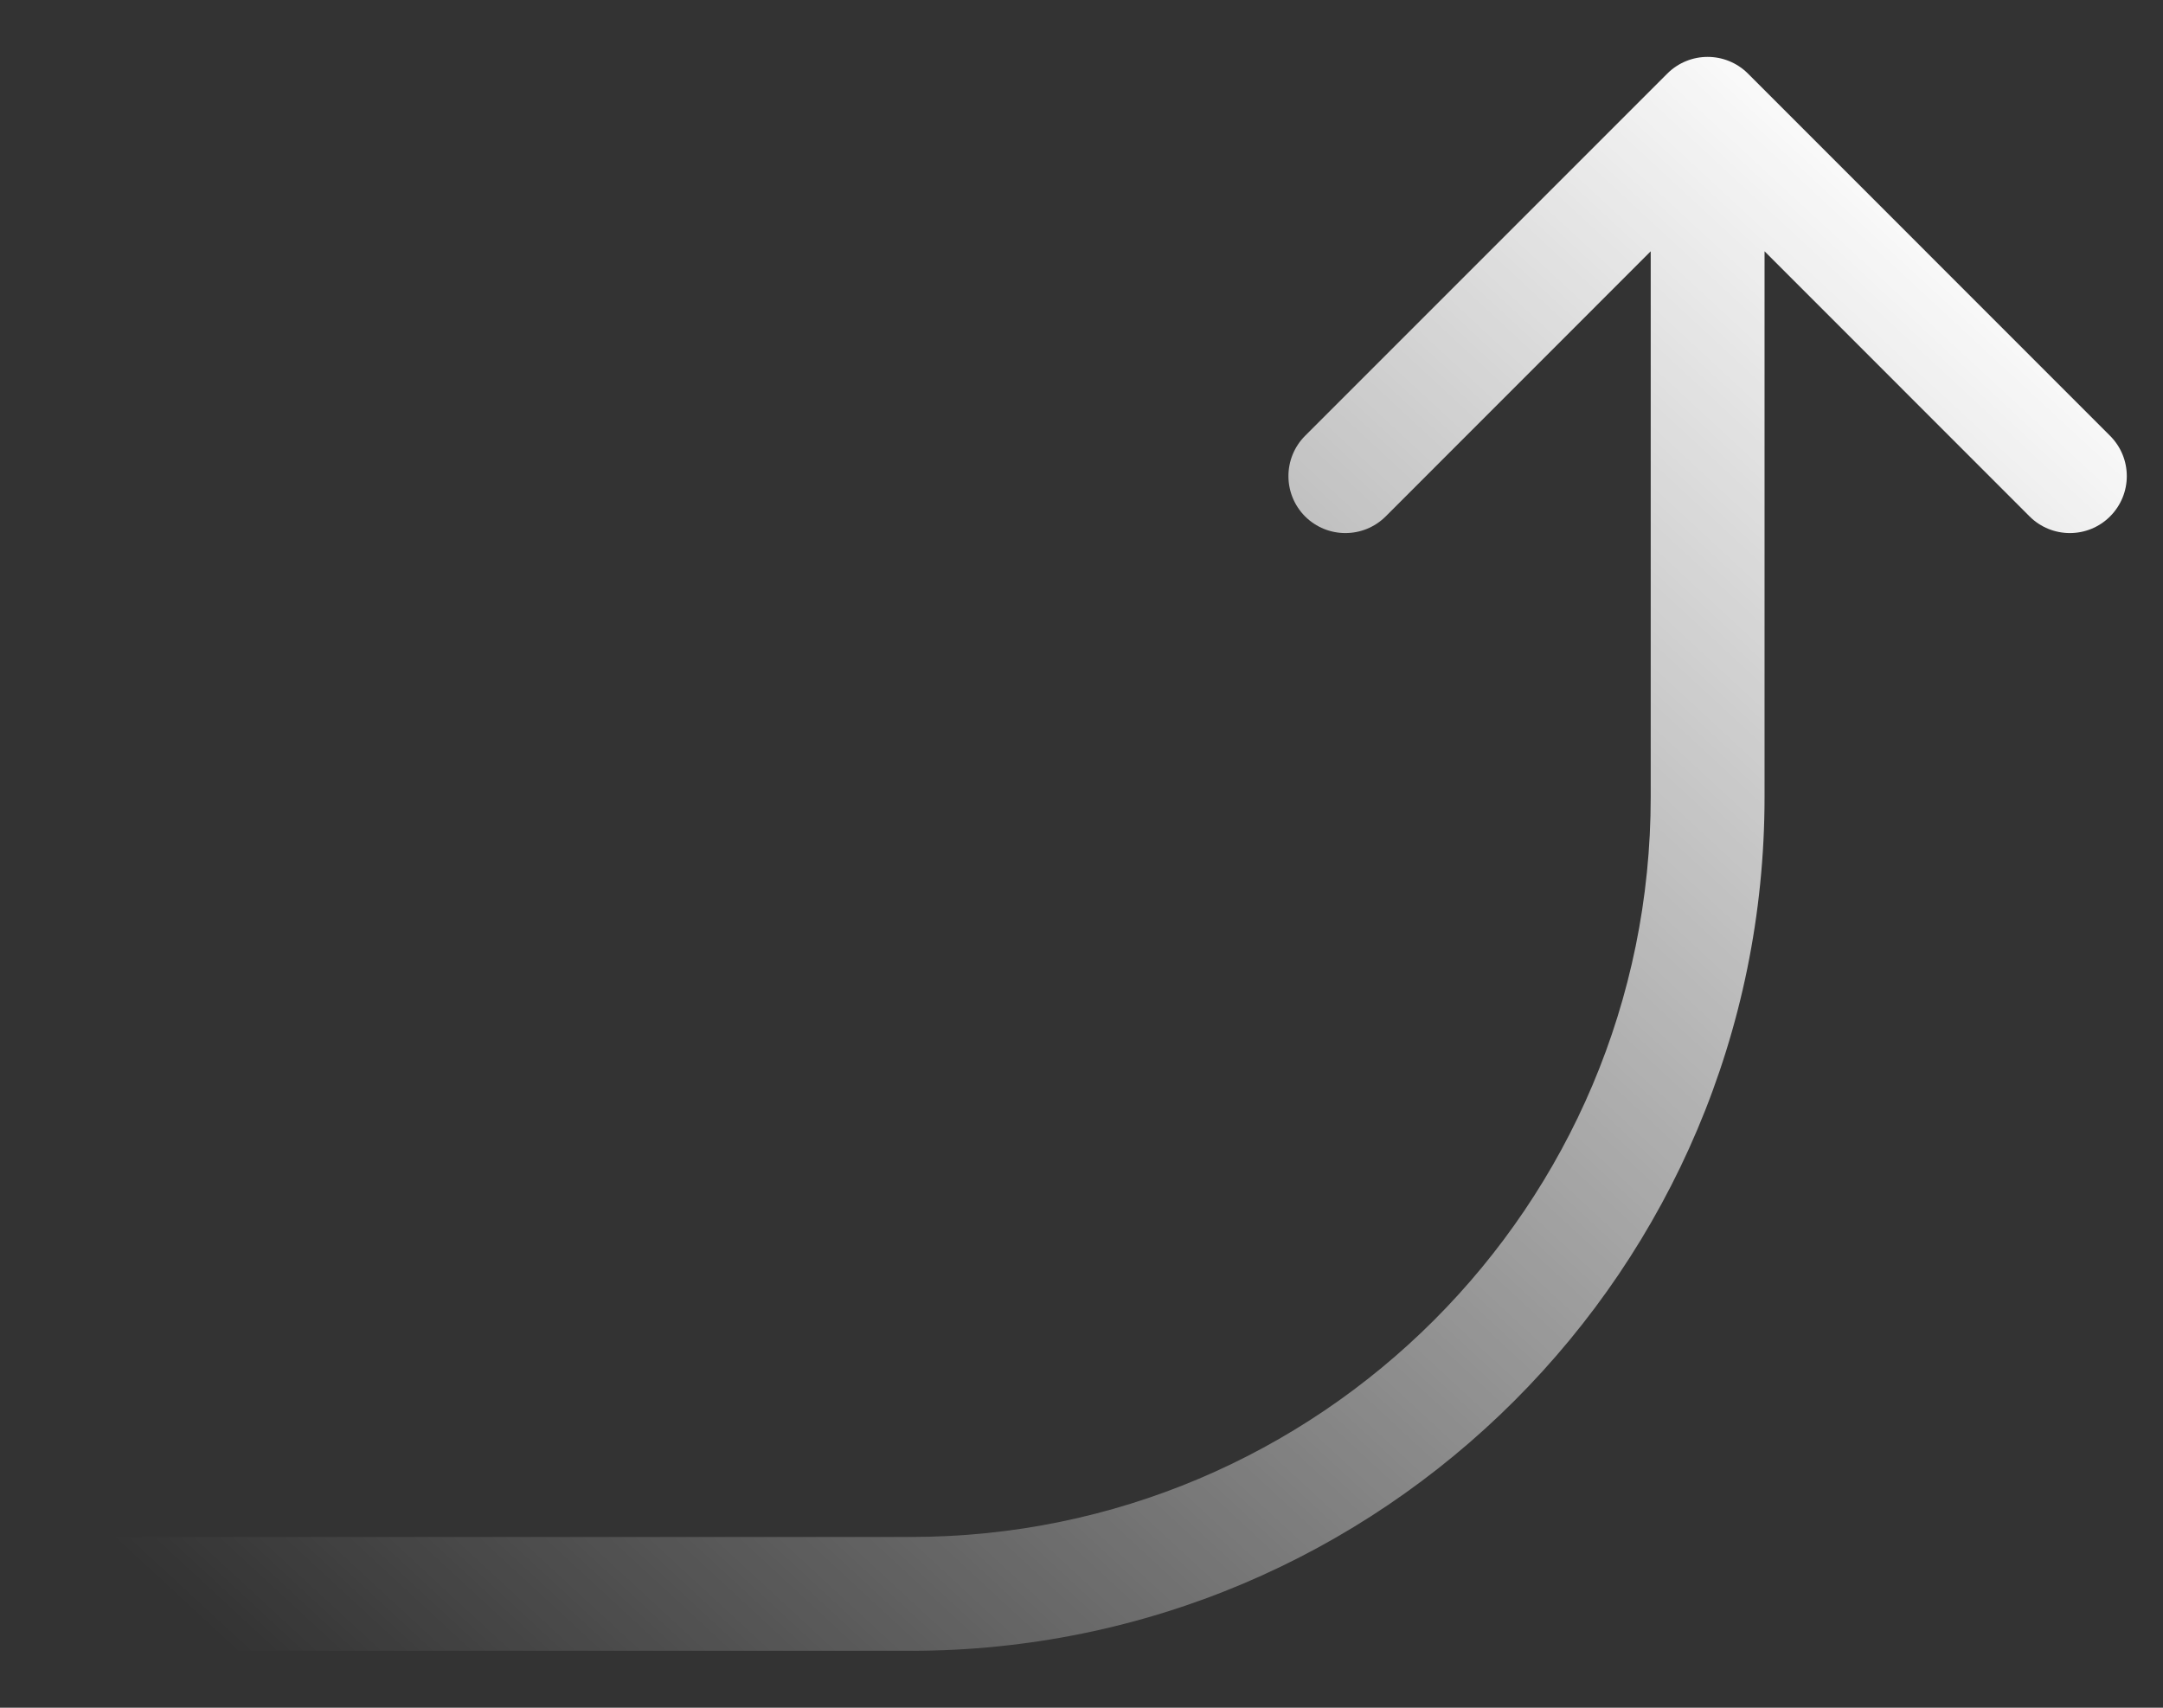 <?xml version="1.0" encoding="UTF-8"?> <svg xmlns="http://www.w3.org/2000/svg" width="19" height="15" viewBox="0 0 19 15" fill="none"><rect x="0" y="0" width="19" height="15" fill="#333333" stroke="none"/><path d="M15.354 0.646C15.158 0.451 14.842 0.451 14.646 0.646L11.464 3.828C11.269 4.024 11.269 4.34 11.464 4.536C11.66 4.731 11.976 4.731 12.172 4.536L15 1.707L17.828 4.536C18.024 4.731 18.34 4.731 18.535 4.536C18.731 4.34 18.731 4.024 18.535 3.828L15.354 0.646ZM0 14V14.5H8V14V13.5H0V14ZM15 7H15.5V1H15H14.5V7H15ZM8 14V14.5C12.142 14.5 15.5 11.142 15.5 7H15H14.5C14.5 10.59 11.59 13.5 8 13.5V14Z" fill="url(#paint0_linear_58_125)"></path><defs><linearGradient id="paint0_linear_58_125" x1="16.5" y1="1" x2="3.105" y2="15.484" gradientUnits="userSpaceOnUse"><stop stop-color="white"></stop><stop offset="1" stop-color="white" stop-opacity="0"></stop></linearGradient></defs></svg> 
